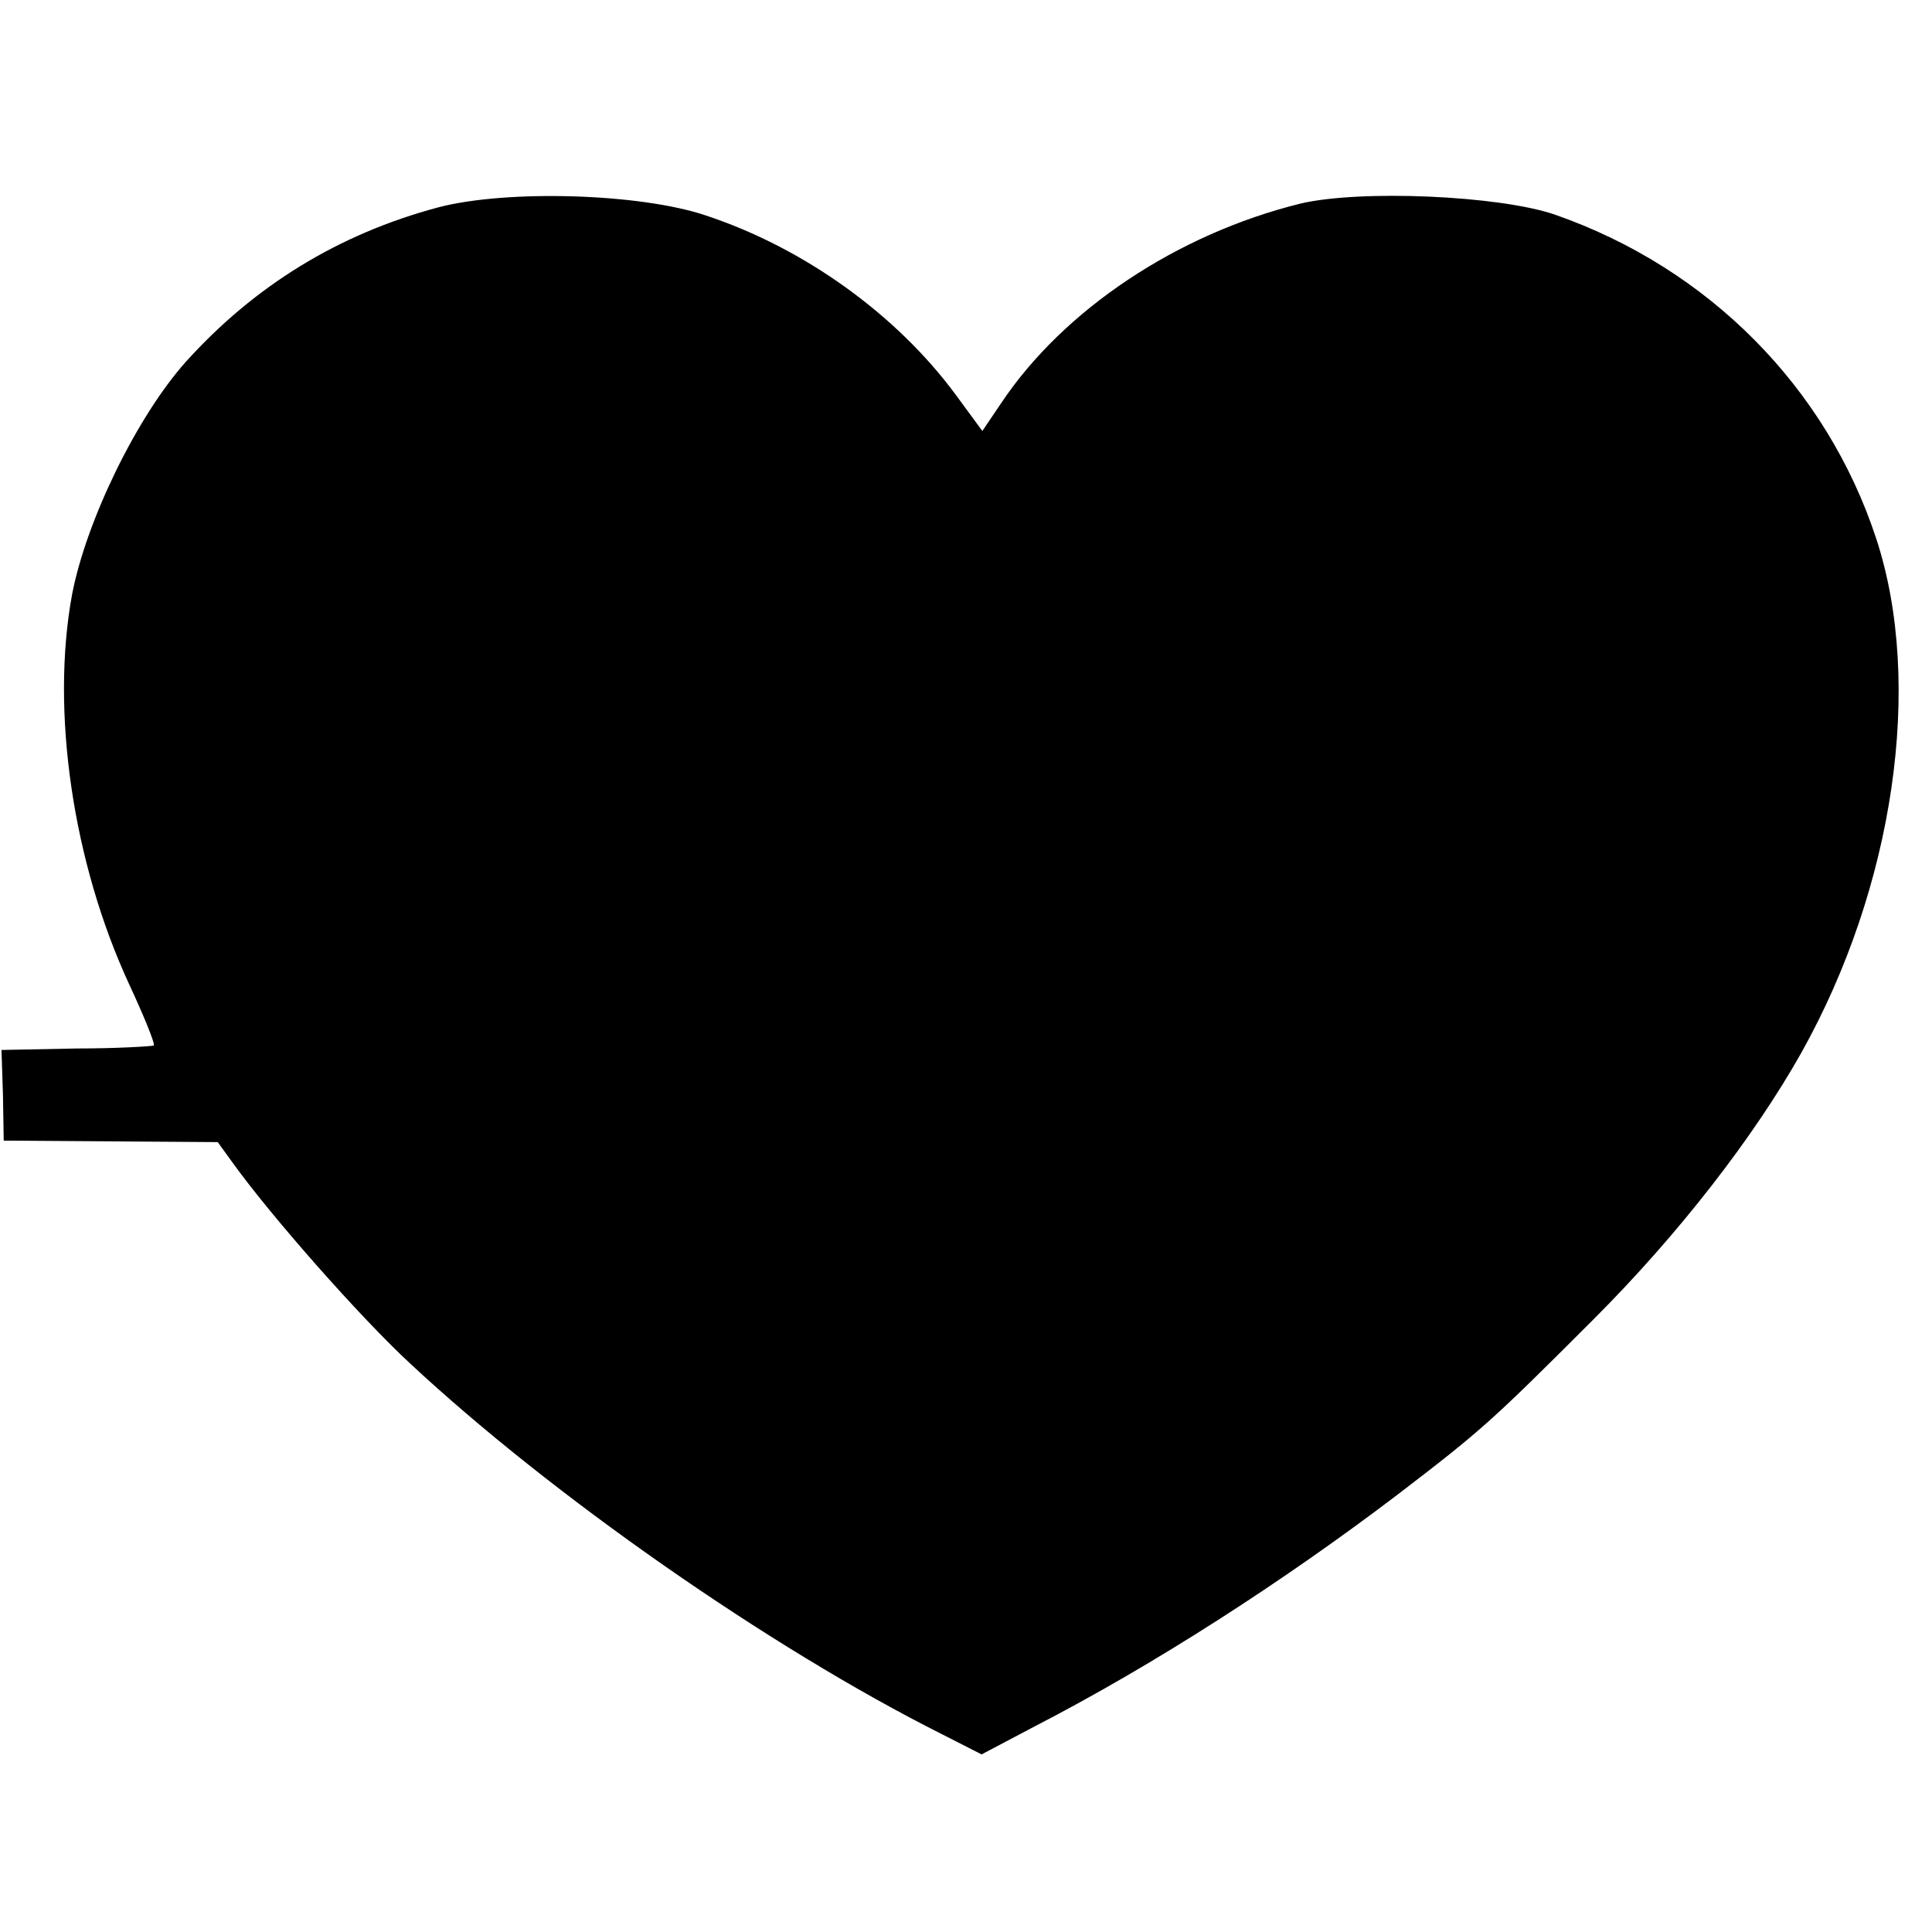 <?xml version="1.0" standalone="no"?>
<!DOCTYPE svg PUBLIC "-//W3C//DTD SVG 20010904//EN"
 "http://www.w3.org/TR/2001/REC-SVG-20010904/DTD/svg10.dtd">
<svg version="1.0" xmlns="http://www.w3.org/2000/svg"
 width="260pt" height="260pt" viewBox="0 0 260 260"
 preserveAspectRatio="xMidYMid meet">
<g transform="translate(0,260) scale(0.1,-0.1)"
fill="#000000" stroke="none">
<path d="M590 2321 c-135 -36 -248 -106 -340 -208 -66 -74 -134 -214 -153
-313 -29 -157 1 -361 77 -525 20 -43 35 -80 33 -82 -2 -1 -49 -4 -104 -4
l-101 -2 2 -61 1 -61 144 -1 144 -1 21 -29 c52 -72 171 -207 238 -269 190
-177 483 -382 716 -499 l53 -27 72 38 c159 82 333 194 487 311 115 88 127 99
265 237 115 115 216 246 279 358 125 223 165 497 101 692 -67 204 -226 364
-432 436 -75 26 -263 34 -343 15 -166 -41 -319 -143 -403 -269 l-25 -37 -36
49 c-79 107 -203 197 -336 241 -89 30 -268 35 -360 11z"/>
</g>
</svg>

